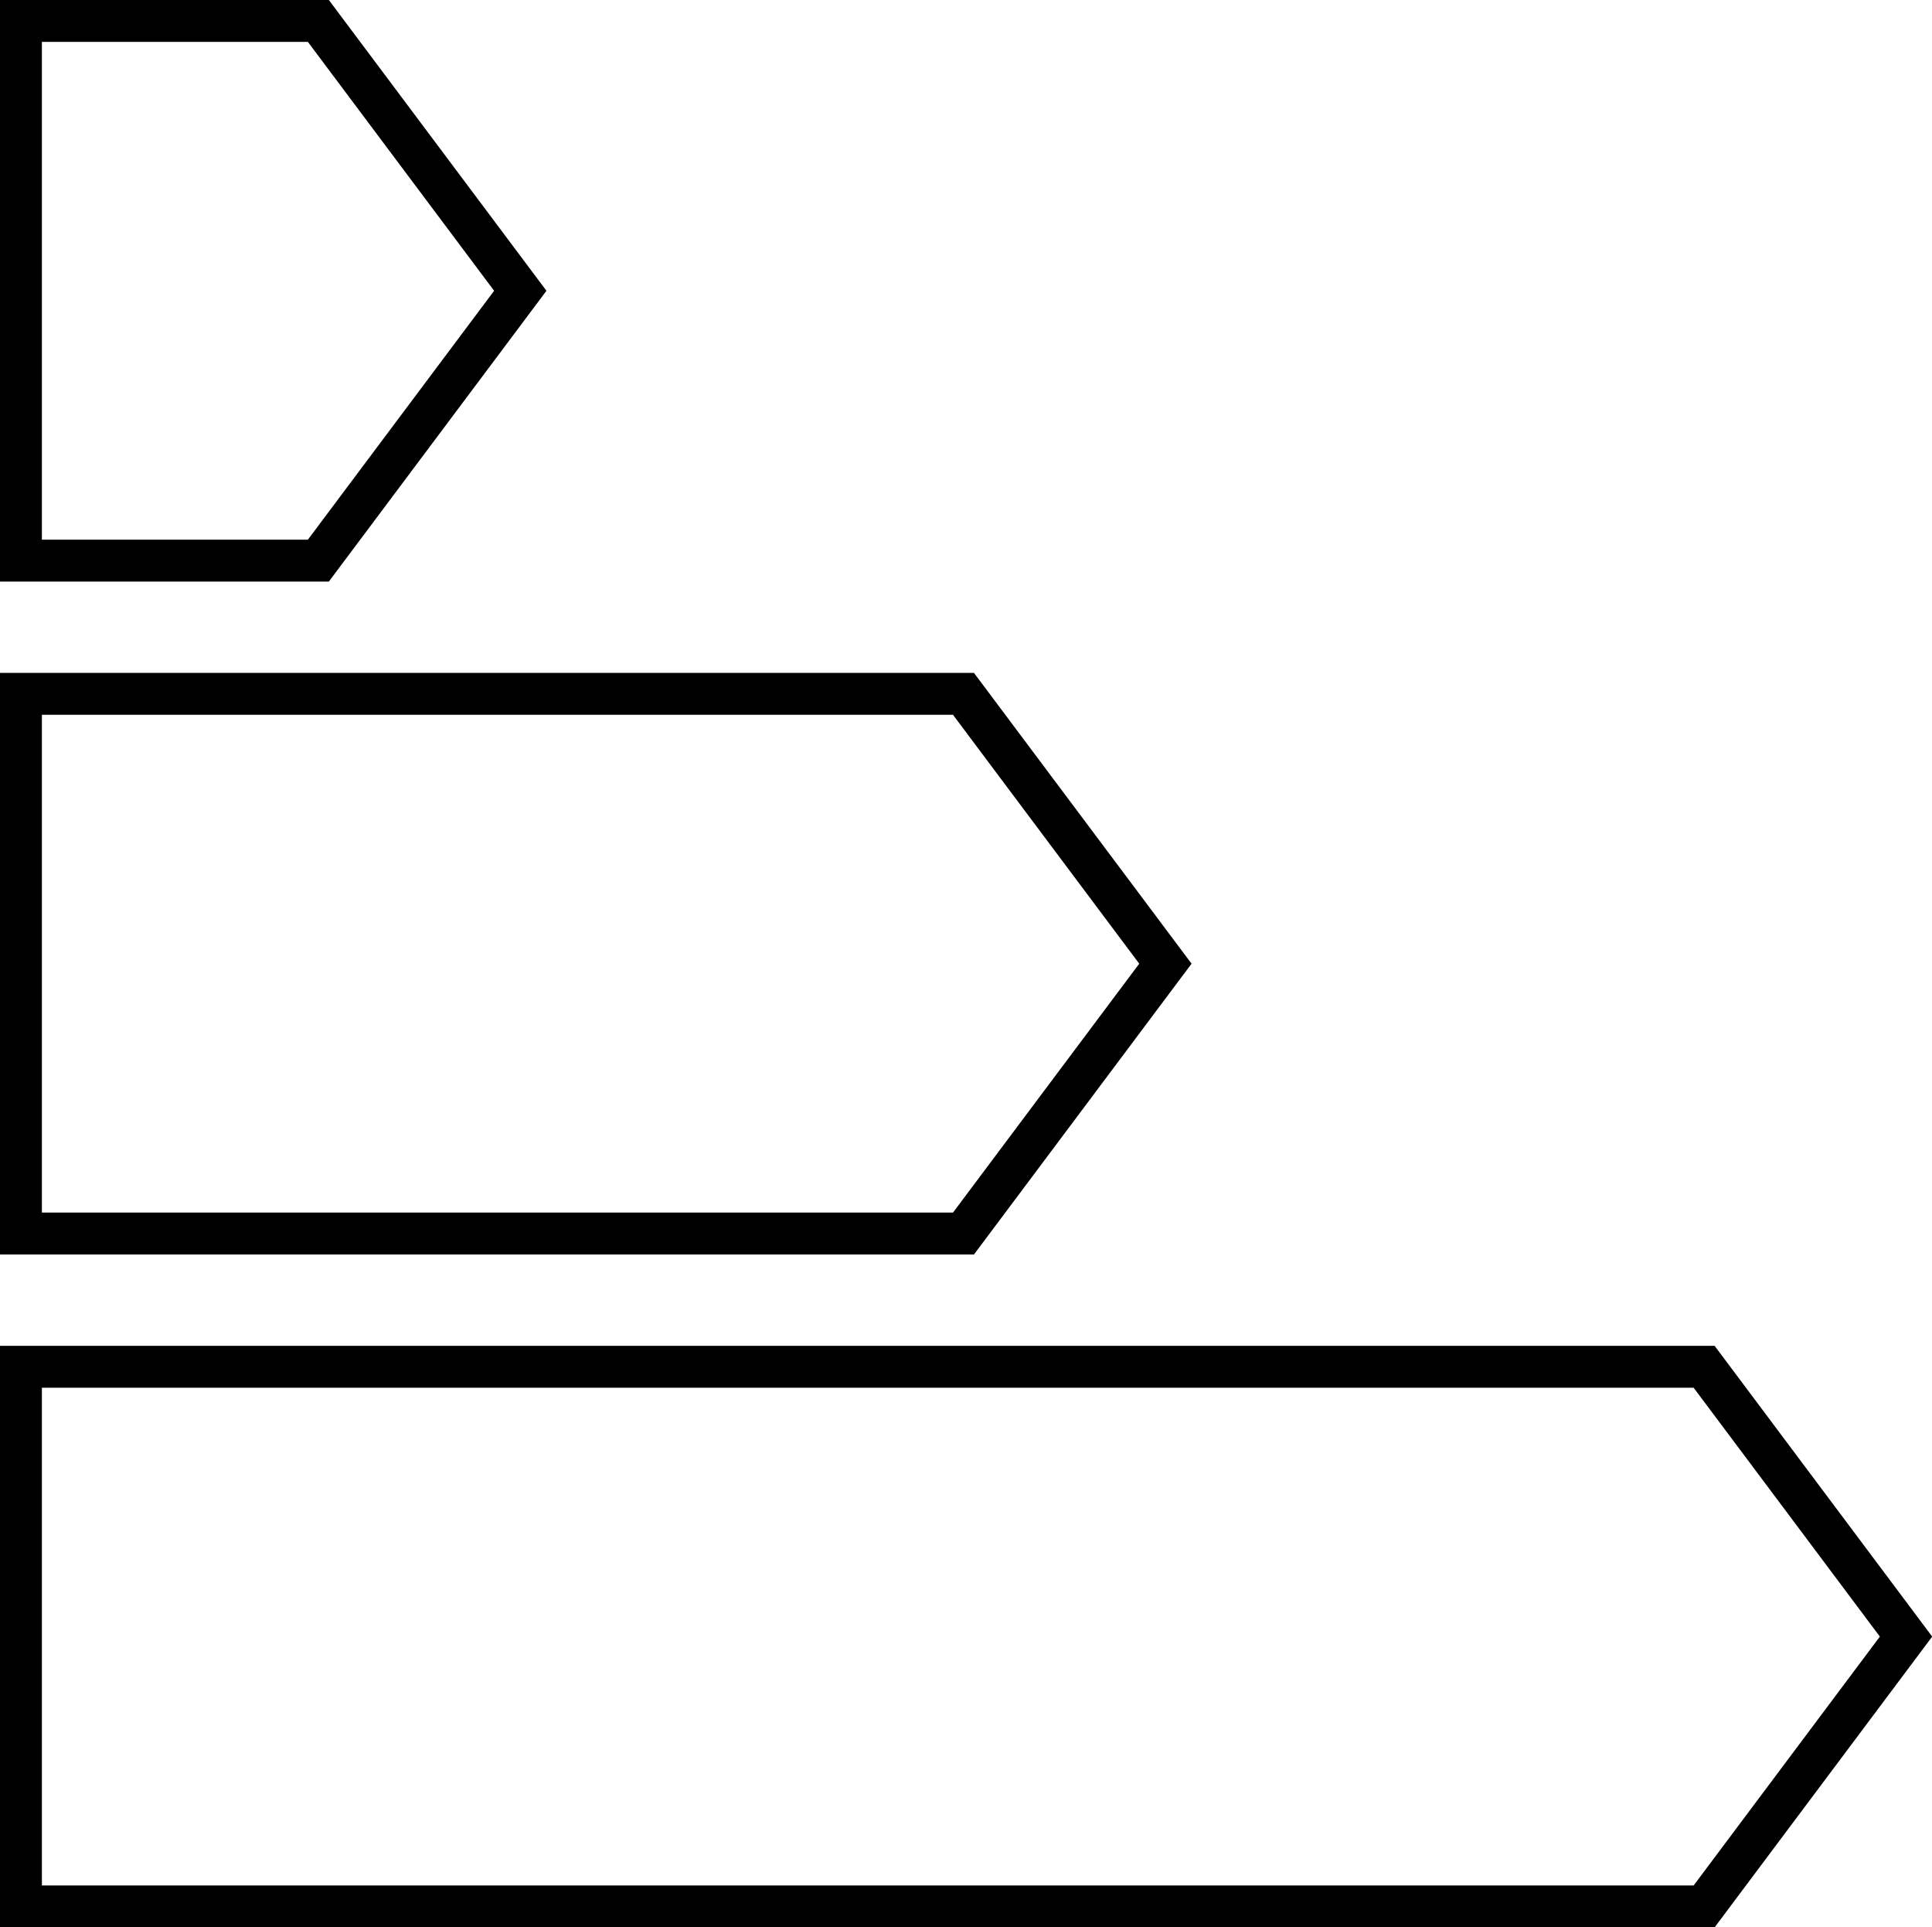 <!-- Generator: Adobe Illustrator 23.0.1, SVG Export Plug-In  -->
<svg version="1.1" xmlns="http://www.w3.org/2000/svg" xmlns:xlink="http://www.w3.org/1999/xlink" x="0px" y="0px" width="46.12px"
	 height="46px" viewBox="0 0 46.12 46" style="enable-background:new 0 0 46.12 46;" xml:space="preserve">
<style type="text/css">
	.st0{fill:none;stroke:#000000;stroke-miterlimit:10;}
</style>
<defs>
</defs>
<g>
	<polygon class="st0" points="12.42,6.94 7.6,0.5 0.5,0.5 0.5,13.38 7.6,13.38 	"/>
	<polygon class="st0" points="27.82,23 23,16.56 0.5,16.56 0.5,29.44 23,29.44 	"/>
	<polygon class="st0" points="40.68,32.62 0.5,32.62 0.5,45.5 40.68,45.5 45.5,39.06 	"/>
</g>
</svg>
